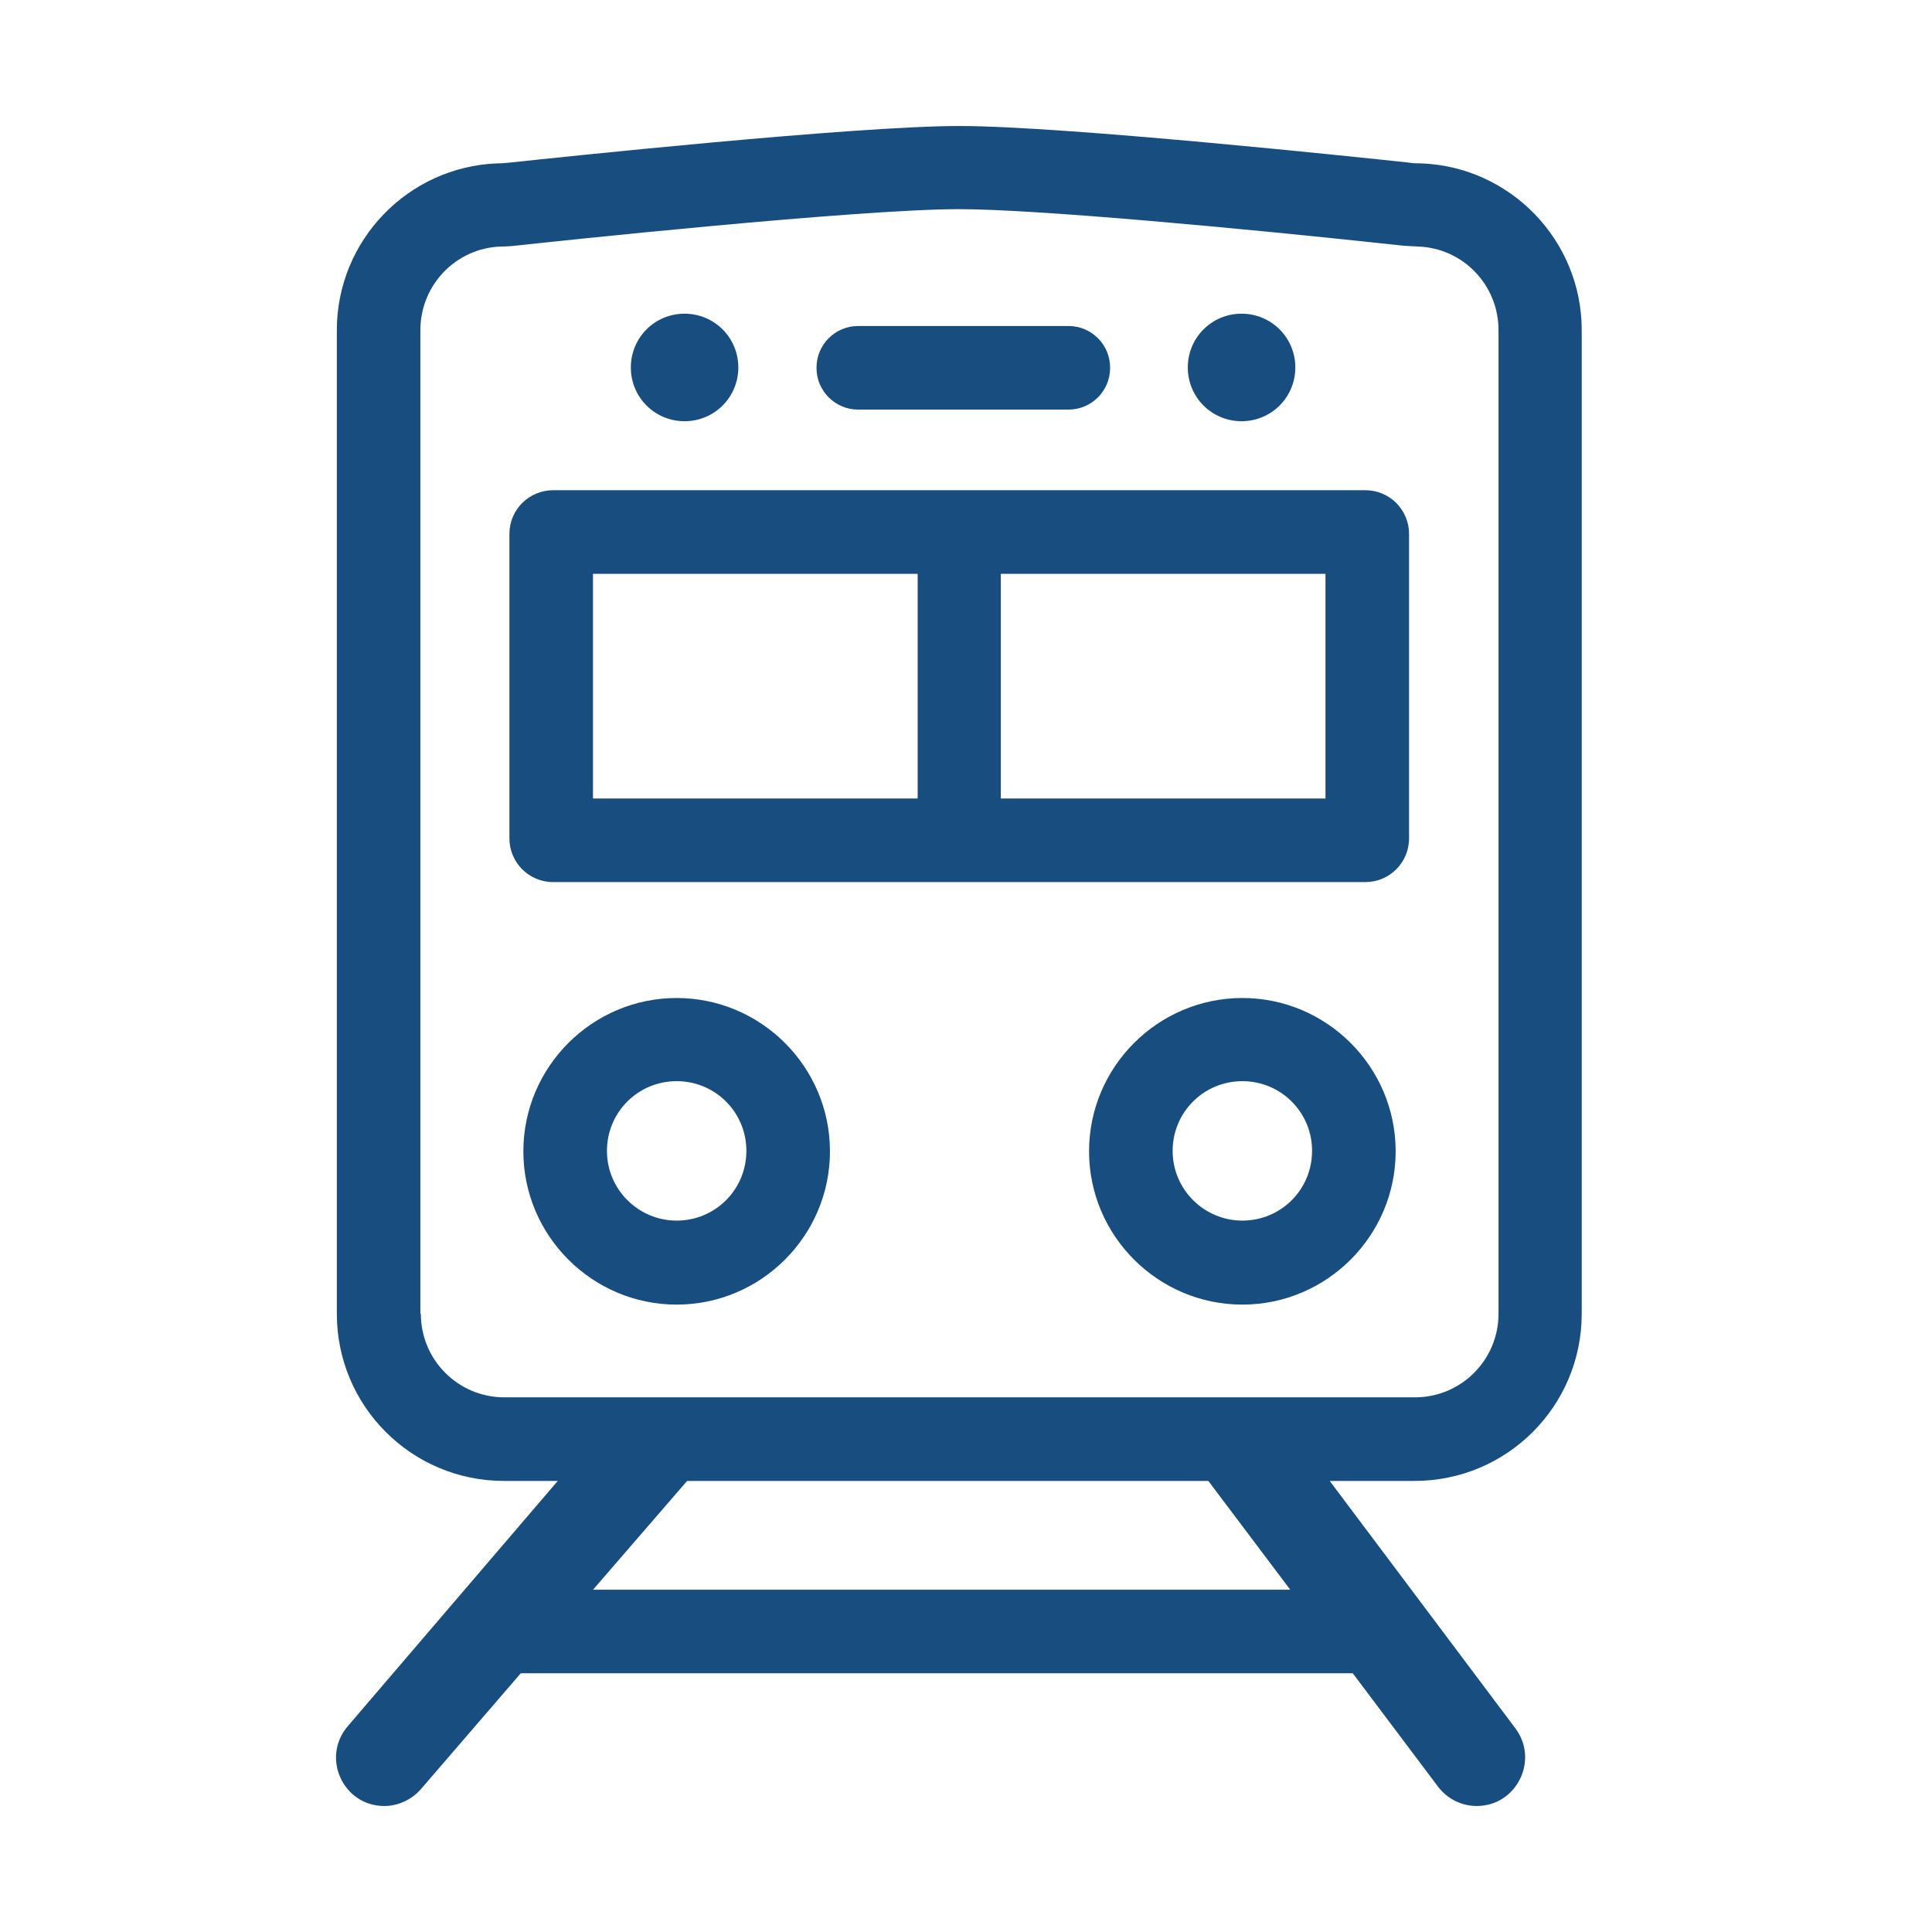 <svg width="46" height="46" viewBox="0 0 46 46" fill="none" xmlns="http://www.w3.org/2000/svg">
<path d="M37.66 31.28V7.86C37.66 5.72 35.959 3.97 33.84 3.89C33.739 3.89 33.639 3.89 33.529 3.87C32.41 3.75 25.329 3 22.84 3C20.349 3 13.27 3.75 12.149 3.87C12.05 3.88 11.95 3.89 11.839 3.89C9.72 3.97 8.02 5.72 8.02 7.86V31.28C8.02 33.48 9.8 35.26 11.999 35.26H13.28L8.28 41.1C7.64 41.85 8.17 43 9.15 43C9.48 43 9.8 42.85 10.02 42.6L12.399 39.84H32.209L34.239 42.54C34.459 42.83 34.8 43 35.16 43C36.109 43 36.65 41.91 36.08 41.15L31.66 35.26H33.679C35.88 35.26 37.66 33.48 37.66 31.28ZM10.009 31.28V7.86C10.009 6.79 10.85 5.91 11.919 5.87C12.059 5.87 12.2 5.86 12.36 5.84C13.18 5.75 20.419 4.98 22.84 4.98C24.68 4.98 29.63 5.44 33.319 5.84C33.48 5.86 33.63 5.86 33.77 5.87C34.84 5.91 35.679 6.79 35.679 7.86V31.28C35.679 32.38 34.789 33.27 33.69 33.27H12.009C10.909 33.27 10.02 32.38 10.02 31.28H10.009ZM30.72 37.85H14.12L16.36 35.26H28.77L30.72 37.85Z" fill="#174E7F"/>
<path d="M13.169 21.002H32.509C33.079 21.002 33.549 20.542 33.549 19.962V12.712C33.549 12.142 33.089 11.672 32.509 11.672H13.169C12.599 11.672 12.129 12.132 12.129 12.712V19.962C12.129 20.532 12.589 21.002 13.169 21.002ZM31.559 19.012H23.829V13.662H31.559V19.012ZM14.119 13.662H21.849V19.012H14.119V13.662Z" fill="#174E7F"/>
<path d="M25.441 7.762H20.431C19.885 7.762 19.441 8.205 19.441 8.752V8.762C19.441 9.308 19.885 9.752 20.431 9.752H25.441C25.988 9.752 26.431 9.308 26.431 8.762V8.752C26.431 8.205 25.988 7.762 25.441 7.762Z" fill="#174E7F"/>
<path d="M29.561 10.029C30.271 10.029 30.841 9.459 30.841 8.749C30.841 8.039 30.271 7.469 29.561 7.469C28.851 7.469 28.281 8.039 28.281 8.749C28.281 9.459 28.851 10.029 29.561 10.029Z" fill="#174E7F"/>
<path d="M16.299 10.029C17.009 10.029 17.579 9.459 17.579 8.749C17.579 8.039 17.009 7.469 16.299 7.469C15.589 7.469 15.02 8.039 15.02 8.749C15.02 9.459 15.589 10.029 16.299 10.029Z" fill="#174E7F"/>
<path d="M16.111 23.762C14.101 23.762 12.461 25.402 12.461 27.412C12.461 29.422 14.101 31.062 16.111 31.062C18.121 31.062 19.761 29.422 19.761 27.412C19.761 25.402 18.121 23.762 16.111 23.762ZM16.111 29.062C15.201 29.062 14.451 28.322 14.451 27.402C14.451 26.482 15.191 25.742 16.111 25.742C17.031 25.742 17.771 26.482 17.771 27.402C17.771 28.322 17.031 29.062 16.111 29.062Z" fill="#174E7F"/>
<path d="M29.58 23.762C27.57 23.762 25.93 25.402 25.93 27.412C25.93 29.422 27.57 31.062 29.58 31.062C31.59 31.062 33.23 29.422 33.23 27.412C33.23 25.402 31.59 23.762 29.58 23.762ZM29.58 29.062C28.67 29.062 27.92 28.322 27.92 27.402C27.92 26.482 28.66 25.742 29.58 25.742C30.5 25.742 31.24 26.482 31.24 27.402C31.24 28.322 30.5 29.062 29.58 29.062Z" fill="#174E7F"/>
</svg>
